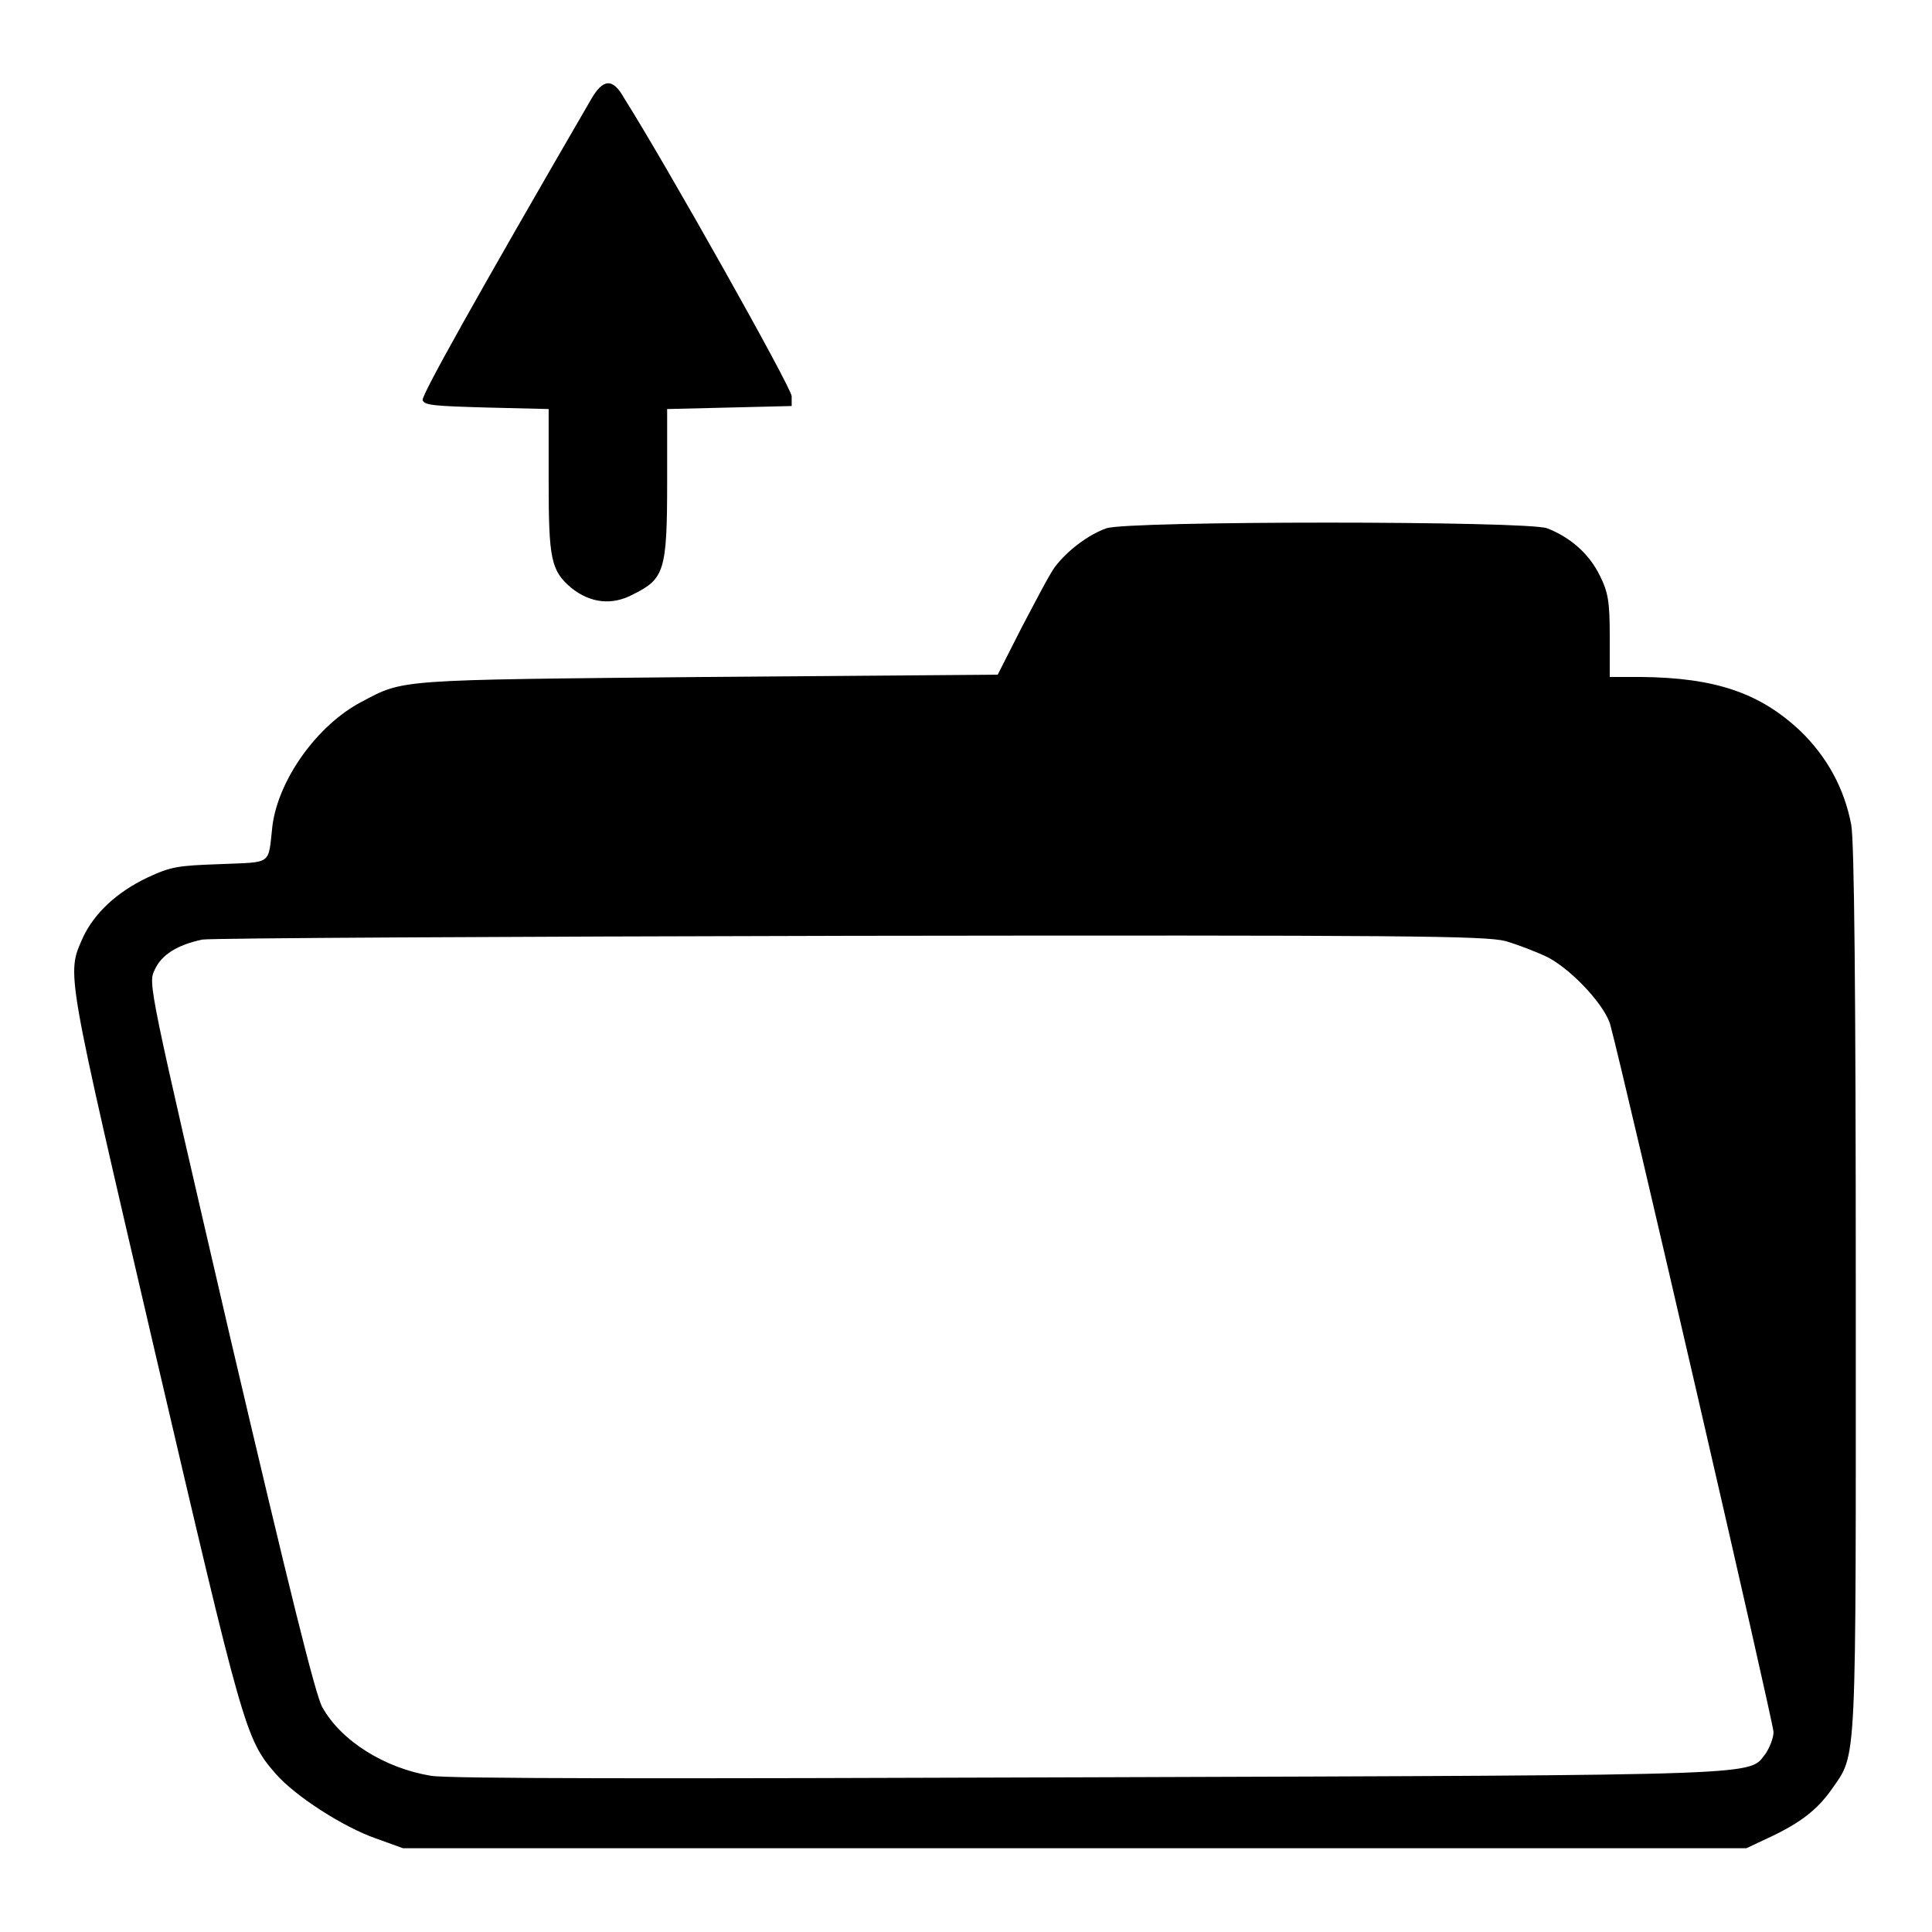 <?xml version="1.0" encoding="utf-8"?>
<!-- Svg Vector Icons : http://www.onlinewebfonts.com/icon -->
<!DOCTYPE svg PUBLIC "-//W3C//DTD SVG 1.1//EN" "http://www.w3.org/Graphics/SVG/1.1/DTD/svg11.dtd">
<svg version="1.1" xmlns="http://www.w3.org/2000/svg" xmlns:xlink="http://www.w3.org/1999/xlink" x="0px" y="0px" viewBox="0 0 256 256" enable-background="new 0 0 256 256" xml:space="preserve">
<g><g><g><path fill="#000000" d="M78.3,13.2C63.1,39.4,55.9,52.3,56,53c0.2,0.7,1.4,0.8,8.5,1l8.2,0.2v9.5c0,10.4,0.3,11.9,3,14.2c2.5,2,5.4,2.4,8.3,0.8c4-2,4.4-3.1,4.4-14.7v-9.8l8.3-0.2l8.2-0.2v-1.3c0-1.1-16.7-30.8-22.2-39.5C81.2,10.3,79.9,10.4,78.3,13.2z"/><path fill="#000000" d="M146.6,70c-2.5,0.9-5.2,3-6.8,5.1c-0.7,0.9-2.6,4.6-4.4,8l-3.2,6.3l-38.6,0.3C52.2,90.1,53.6,90,47.9,93c-5.9,3.1-11,10.3-11.8,16.4c-0.6,5.3,0.1,4.8-6.9,5.1c-5.6,0.2-6.5,0.3-9.7,1.8c-4,1.9-7,4.7-8.5,7.9c-2.2,5-2.4,3.6,9.5,54.8c11.7,50.1,12,51.4,16,56c2.6,3,9,7.1,13.3,8.6l3.6,1.3h89h89l3.2-1.5c4-1.9,6.2-3.6,8.1-6.3c3.4-4.9,3.2-2,3.2-66.3c0-39.6-0.2-59.3-0.6-61.5c-0.9-4.8-3.2-9-6.7-12.4c-5.4-5.1-11.3-7.1-21.2-7.2h-4.1v-5.4c0-4.5-0.2-5.8-1.3-8c-1.4-2.9-3.9-5.1-7-6.3C202.3,69,149.5,69,146.6,70z M199.5,124.7c1.7,0.5,4.3,1.5,5.7,2.2c3.3,1.8,7.6,6.5,8.2,9c1.9,7,21.6,92.4,21.6,93.6c0,0.8-0.5,2-1,2.8c-2.4,3,2,2.9-89.5,3.2c-57.4,0.2-85.1,0.2-87.4-0.2c-6.1-1-11.9-4.6-14.4-9.1c-0.9-1.6-4.3-15.3-12.2-49c-10.8-46.6-10.9-46.9-10-48.7c0.9-2,3-3.3,6.3-4c1.2-0.2,39.9-0.4,86-0.5C186.3,123.9,196.8,124,199.5,124.7z"/></g></g></g>
</svg>